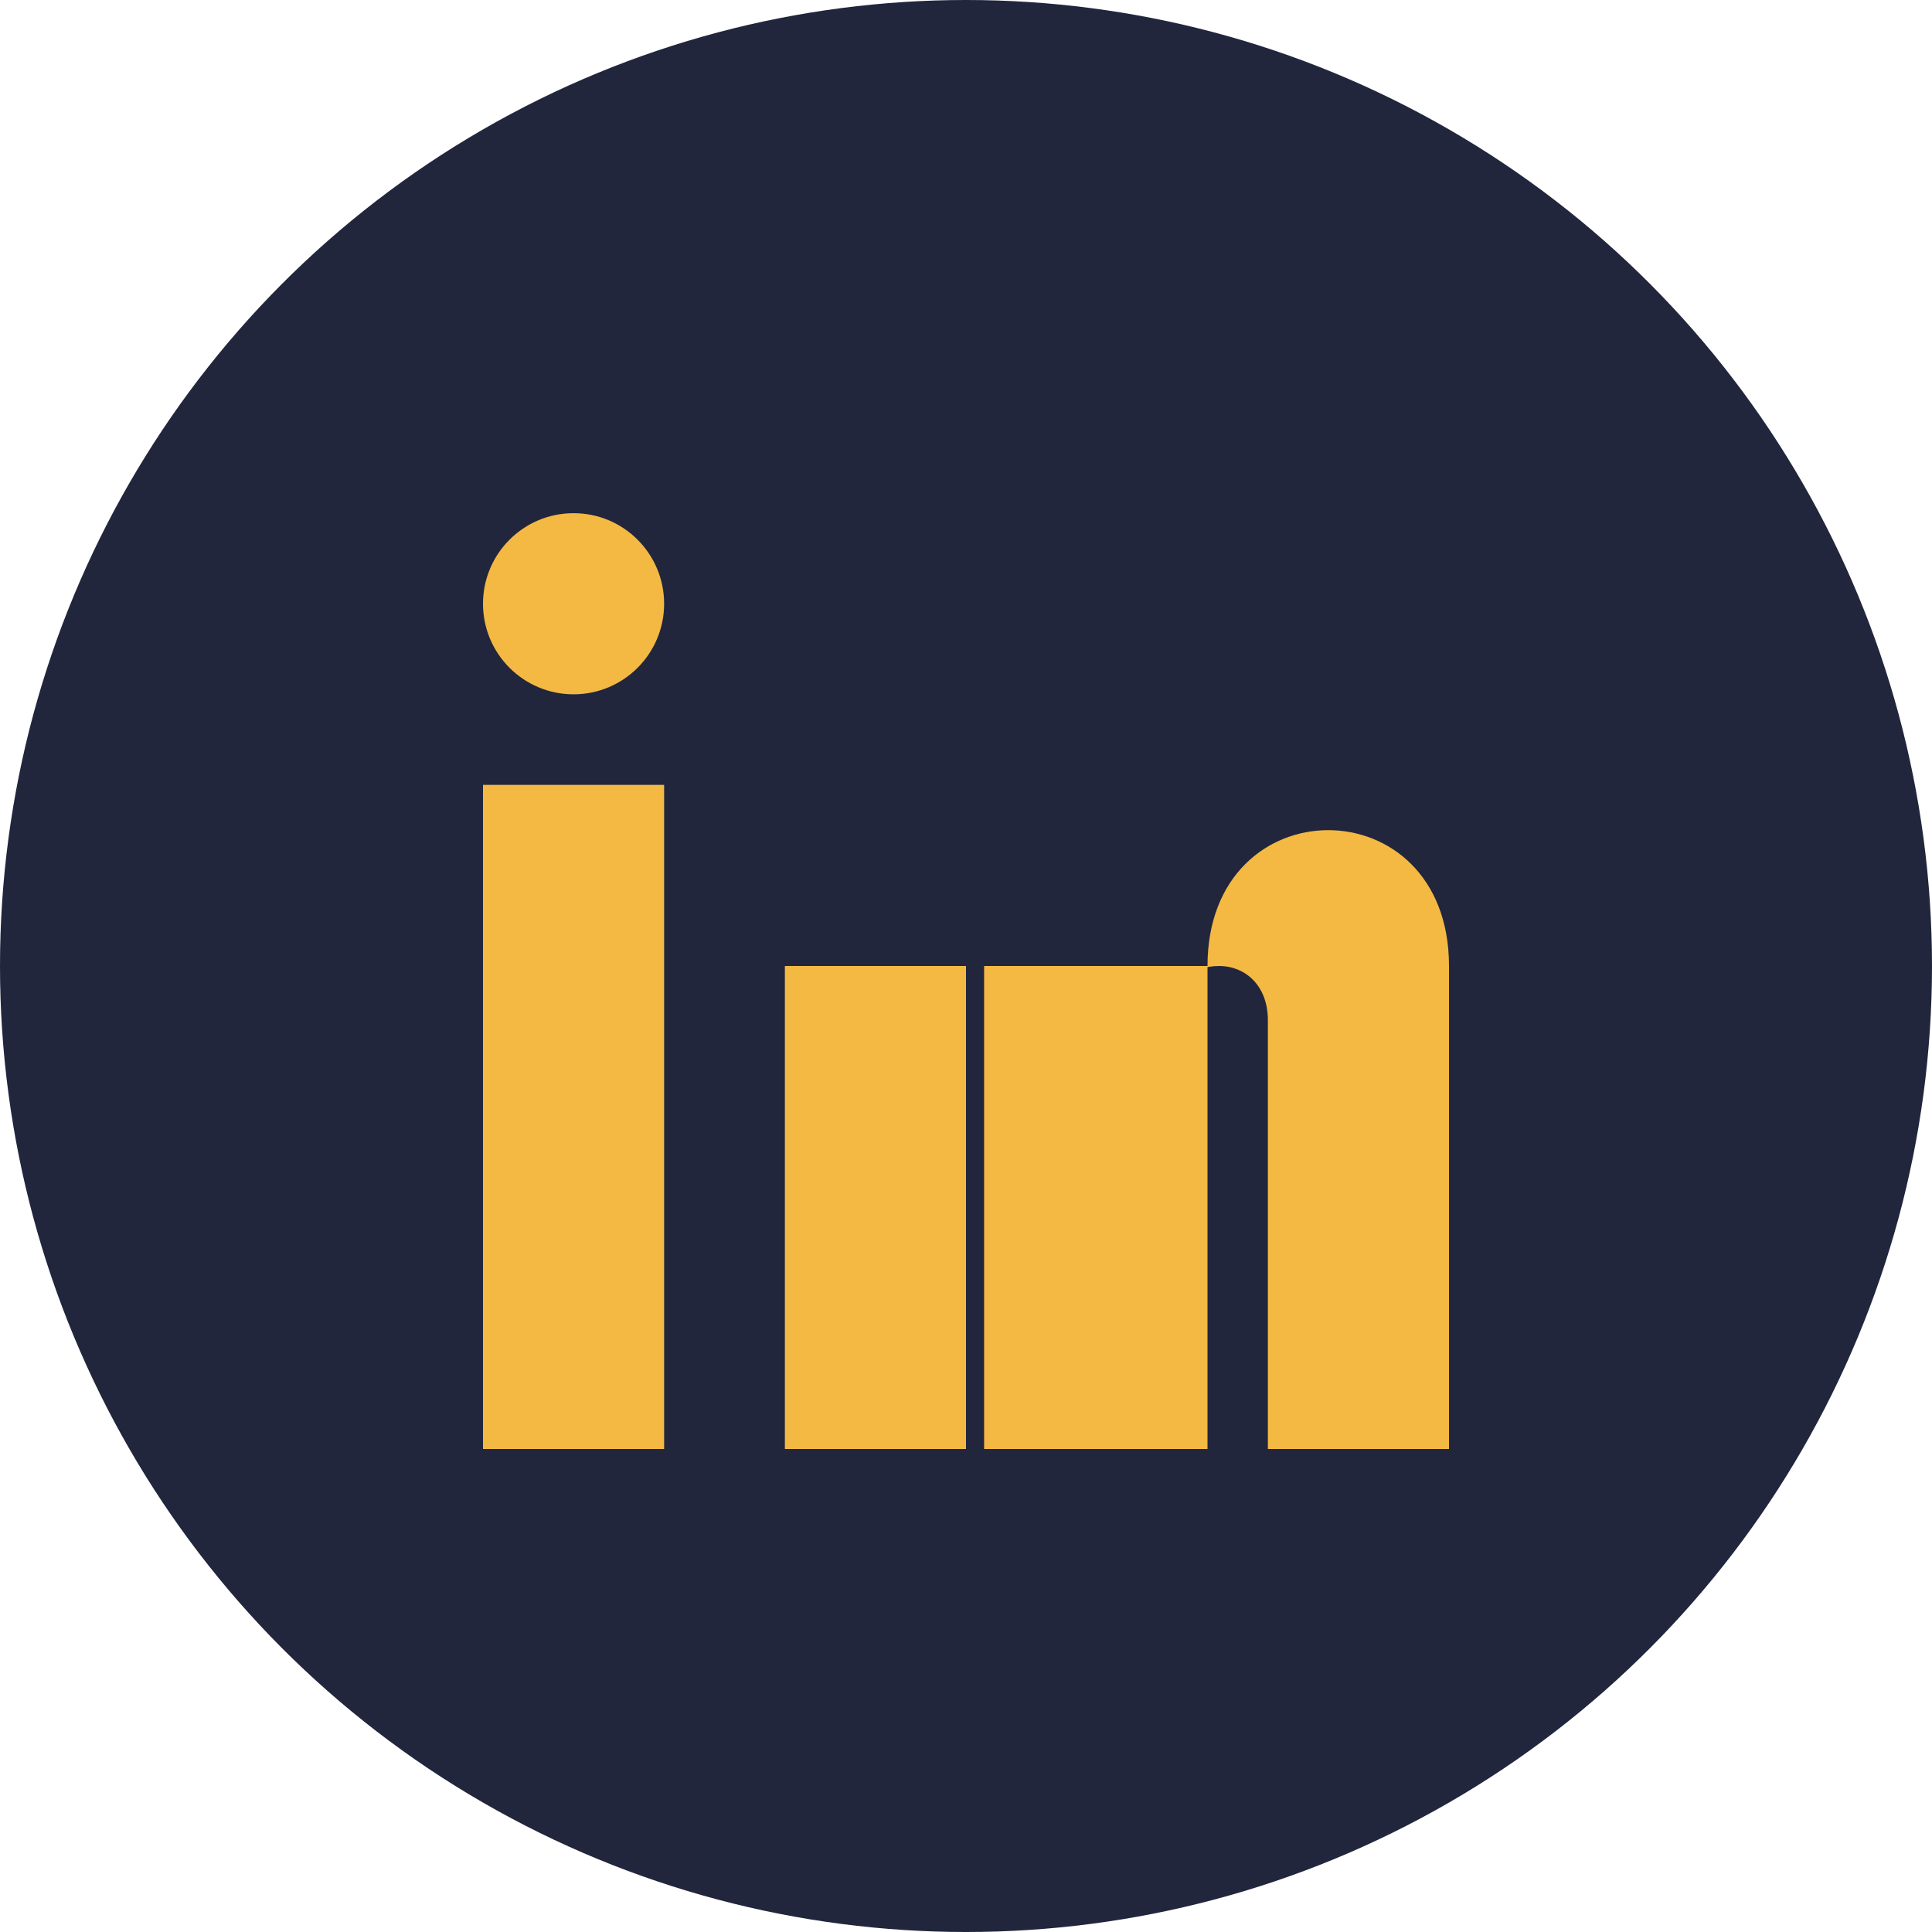 <?xml version="1.0" encoding="UTF-8"?>
<svg xmlns="http://www.w3.org/2000/svg" width="32" height="32" viewBox="0 0 32 32"><circle cx="16" cy="16" r="16" fill="#21263D"/><rect x="8" y="13" width="3" height="11" fill="#F4B942"/><rect x="13" y="16" width="3" height="8" fill="#F4B942"/><circle cx="9.5" cy="10" r="1.5" fill="#F4B942"/><rect x="17" y="16" width="3" height="8" fill="#F4B942"/><path d="M20 16c0-3 4-3 4 0v8h-3v-7.1c0-.6-.4-.9-.8-.9-.5 0-.9.3-.9.9V24h-3v-8z" fill="#F4B942"/></svg>